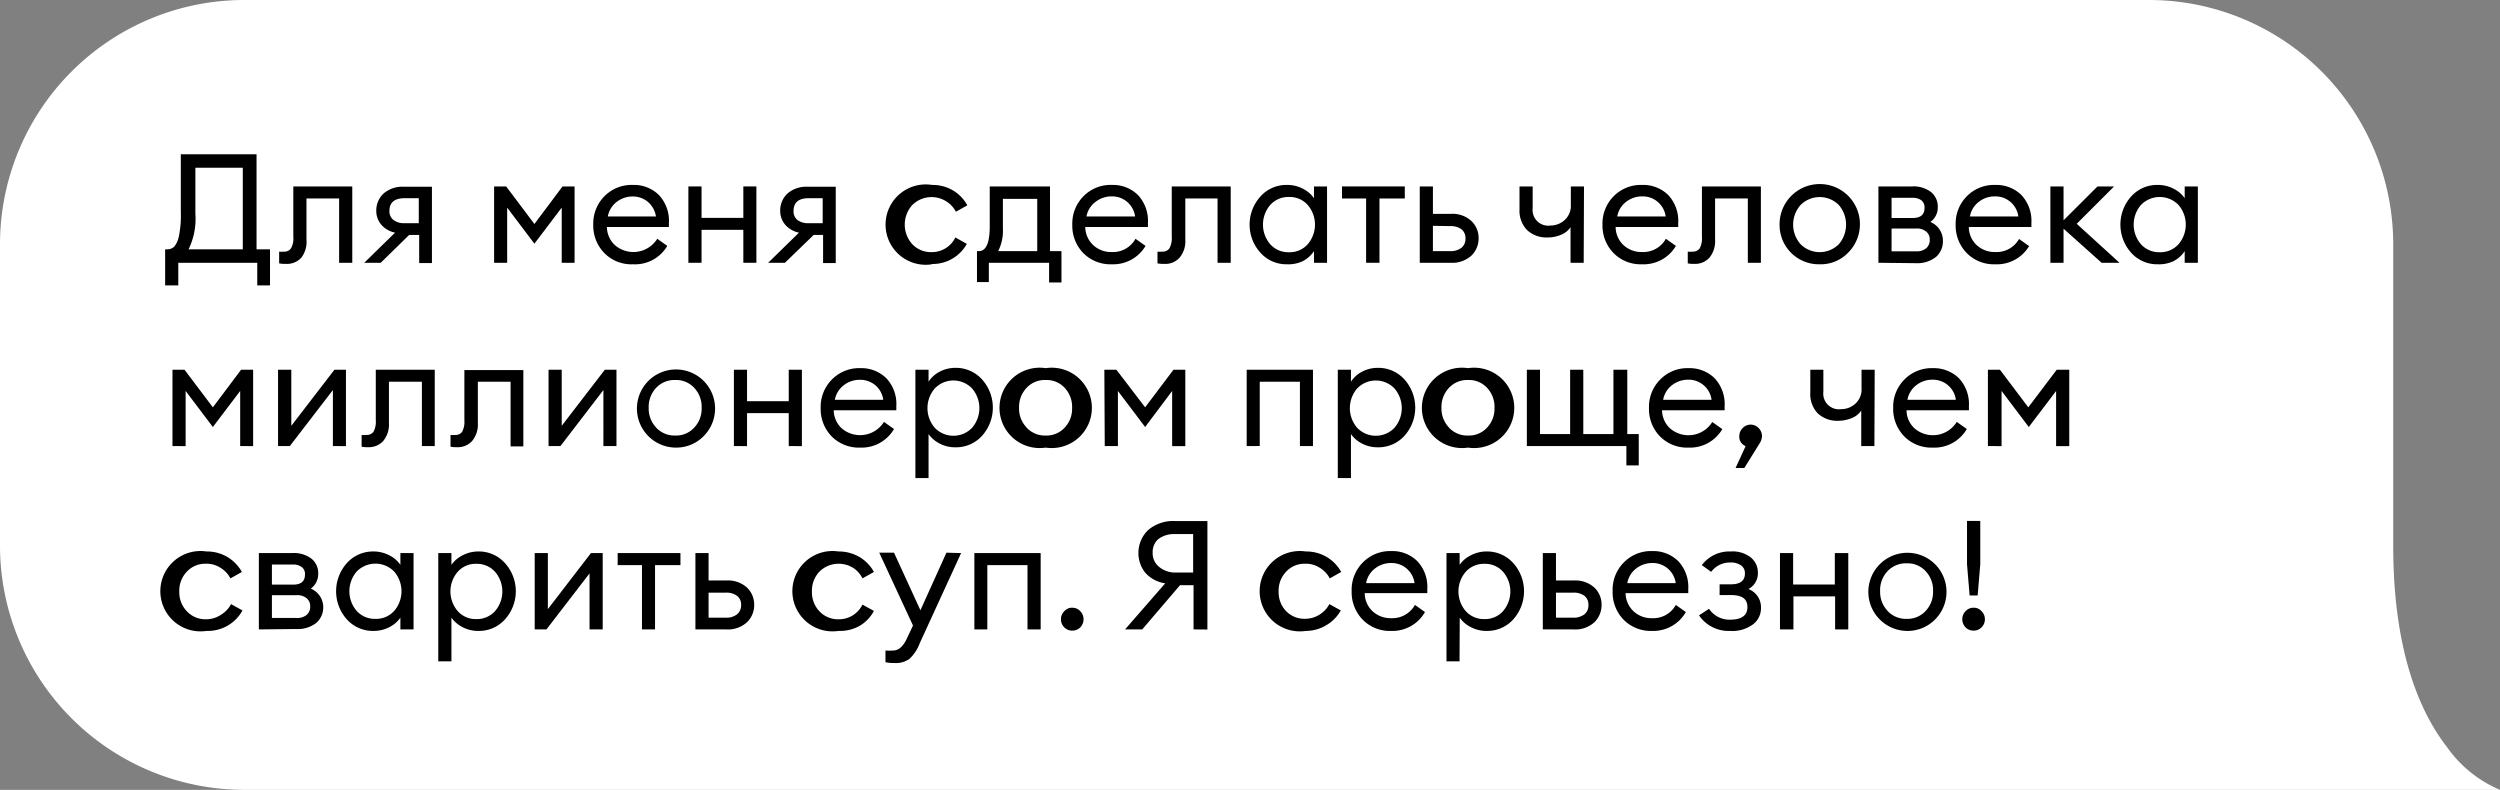 <?xml version="1.0" encoding="UTF-8"?> <svg xmlns="http://www.w3.org/2000/svg" viewBox="0 0 248.88 78.63"><rect x="0" y="0" width="248.88" height="78.63" fill="#808080" stroke="none"/> <defs> <style>.cls-1{fill:#fff;}</style> </defs> <g id="Layer_2" data-name="Layer 2"> <g id="Layer_1-2" data-name="Layer 1"> <path class="cls-1" d="M243.58,74.34c-2.68-3.46-5.33-9.53-5.33-20h0v-30A24.32,24.32,0,0,0,213.93,0H24.32A24.32,24.32,0,0,0,0,24.32v30H0A24.32,24.32,0,0,0,24.32,78.63H248.88A12.26,12.26,0,0,1,243.58,74.34Z"></path> <path d="M25.61,28.41V26.16H17.75v2.25H16.44V24.82h.2a1,1,0,0,0,.71-.27,2.46,2.46,0,0,0,.48-1.14A10.38,10.38,0,0,0,18,21.07V15.36h7.54v9.46h1.34v3.59ZM19.45,16.7v4.59a6.86,6.86,0,0,1-.68,3.53h5.4V16.7Z"></path> <path d="M28.47,26.27a3.12,3.12,0,0,1-.68-.05V25.05a2.29,2.29,0,0,0,.48,0,.78.78,0,0,0,.7-.33,2,2,0,0,0,.23-1.16v-5h5.87v7.6H33.76v-6.4H30.51v4.1A2.58,2.58,0,0,1,30,25.65,1.92,1.92,0,0,1,28.47,26.27Z"></path> <path d="M36.26,26.16l3.07-3a2.44,2.44,0,0,1-1.38-.8A2.11,2.11,0,0,1,37.46,21a2.3,2.3,0,0,1,.72-1.73,2.85,2.85,0,0,1,2-.68H43v7.6H41.73V23.39h-1L37.9,26.16Zm4-3.94h1.43V19.73H40.3q-1.53,0-1.53,1.26a1.08,1.08,0,0,0,.4.91A1.75,1.75,0,0,0,40.3,22.22Z"></path> <path d="M49.19,18.56h1.2L53.2,22.3,56,18.56h1.2v7.6H55.92V20.67L53.2,24.26l-2.71-3.59v5.49h-1.3Z"></path> <path d="M63,26.31a3.77,3.77,0,0,1-2.84-1.12,3.91,3.91,0,0,1-1.1-2.83,3.85,3.85,0,0,1,1.11-2.82,3.79,3.79,0,0,1,2.84-1.13,3.53,3.53,0,0,1,2.58,1,3.73,3.73,0,0,1,1,2.79c0,.15,0,.29,0,.4H60.42a2.5,2.5,0,0,0,.77,1.78,2.8,2.8,0,0,0,4.24-.61l1,.71A3.73,3.73,0,0,1,63,26.31Zm-2.53-4.76h4.83a2.35,2.35,0,0,0-.8-1.45A2.31,2.31,0,0,0,63,19.56a2.6,2.6,0,0,0-1.61.54A2.37,2.37,0,0,0,60.51,21.55Z"></path> <path d="M68.53,26.16v-7.6h1.31v3.13H74V18.56H75.3v7.6H74V22.88H69.84v3.28Z"></path> <path d="M76.47,26.16l3.07-3a2.44,2.44,0,0,1-1.38-.8A2.11,2.11,0,0,1,77.67,21a2.3,2.3,0,0,1,.72-1.73,2.85,2.85,0,0,1,2-.68h2.81v7.6H81.94V23.39H81l-2.86,2.77Zm4-3.94h1.43V19.73H80.51Q79,19.73,79,21a1.08,1.08,0,0,0,.4.91A1.75,1.75,0,0,0,80.51,22.22Z"></path> <path d="M92.79,26.31a4,4,0,1,1,0-7.9,4,4,0,0,1,2.07.54,3.89,3.89,0,0,1,1.44,1.49l-1.14.64a2.63,2.63,0,0,0-1-1.06,2.73,2.73,0,0,0-3.34.39,2.91,2.91,0,0,0,0,3.9,2.56,2.56,0,0,0,1.92.79,2.6,2.6,0,0,0,2.37-1.46l1.14.64a3.9,3.9,0,0,1-3.51,2Z"></path> <path d="M97.26,25h.18c.73,0,1.09-.82,1.09-2.46V18.56h6V25h1.14v3.12h-1.23V26.16h-6v1.92H97.26Zm2.58-5.2v2.95A4.48,4.48,0,0,1,99.37,25h3.89v-5.2Z"></path> <path d="M110.69,26.31a3.8,3.8,0,0,1-2.85-1.12,3.9,3.9,0,0,1-1.09-2.83,3.85,3.85,0,0,1,1.11-2.82,3.77,3.77,0,0,1,2.84-1.13,3.54,3.54,0,0,1,2.58,1,3.77,3.77,0,0,1,1,2.79c0,.15,0,.29,0,.4h-6.24a2.5,2.5,0,0,0,.77,1.78,2.58,2.58,0,0,0,1.86.71,2.55,2.55,0,0,0,2.37-1.32l1,.71A3.73,3.73,0,0,1,110.69,26.31Zm-2.53-4.76H113a2.3,2.3,0,0,0-2.33-2,2.58,2.58,0,0,0-1.6.54A2.33,2.33,0,0,0,108.16,21.55Z"></path> <path d="M115.92,26.27a3.16,3.16,0,0,1-.69-.05V25.05a2.41,2.41,0,0,0,.49,0,.8.8,0,0,0,.7-.33,2.12,2.12,0,0,0,.23-1.16v-5h5.87v7.6h-1.31v-6.4H118v4.1a2.53,2.53,0,0,1-.57,1.79A1.89,1.89,0,0,1,115.92,26.27Z"></path> <path d="M128.13,26.31a3.45,3.45,0,0,1-2.65-1.15,4.17,4.17,0,0,1,0-5.6,3.45,3.45,0,0,1,2.65-1.15,3.32,3.32,0,0,1,1.56.37,3,3,0,0,1,1.12.95V18.56h1.3v7.6h-1.3V25a3,3,0,0,1-1.12,1A3.32,3.32,0,0,1,128.13,26.31Zm.2-1.2a2.38,2.38,0,0,0,1.85-.79,3,3,0,0,0,0-3.92,2.38,2.38,0,0,0-1.85-.79,2.41,2.41,0,0,0-1.87.79,3,3,0,0,0,0,3.92A2.41,2.41,0,0,0,128.33,25.11Z"></path> <path d="M136,26.16v-6.4H133.6v-1.2h6.25v1.2h-2.52v6.4Z"></path> <path d="M141.34,26.16v-7.6h1.31v2.73h1.77a2.77,2.77,0,0,1,2.07.72,2.34,2.34,0,0,1,.71,1.7,2.39,2.39,0,0,1-.71,1.73,2.84,2.84,0,0,1-2.09.72Zm1.31-3.68V25h1.71a1.75,1.75,0,0,0,1.13-.33,1.13,1.13,0,0,0,.4-.93,1.11,1.11,0,0,0-.39-.91,1.79,1.79,0,0,0-1.13-.32Z"></path> <path d="M157.66,26.16h-1.31V22.62a2,2,0,0,1-.92.74,3.37,3.37,0,0,1-1.4.28,2.82,2.82,0,0,1-2-.73,2.75,2.75,0,0,1-.76-2.06V18.56h1.31v2.16a1.56,1.56,0,0,0,1.78,1.73,2.07,2.07,0,0,0,1.4-.54,1.9,1.9,0,0,0,.62-1.53V18.56h1.31Z"></path> <path d="M163.47,26.31a3.79,3.79,0,0,1-2.84-1.12,3.91,3.91,0,0,1-1.1-2.83,3.85,3.85,0,0,1,1.11-2.82,3.8,3.8,0,0,1,2.85-1.13,3.56,3.56,0,0,1,2.58,1,3.77,3.77,0,0,1,1,2.79c0,.15,0,.29,0,.4h-6.23a2.49,2.49,0,0,0,.76,1.78,2.62,2.62,0,0,0,1.87.71,2.57,2.57,0,0,0,2.37-1.32l1,.71A3.73,3.73,0,0,1,163.47,26.31ZM161,21.55h4.82a2.3,2.3,0,0,0-2.33-2,2.56,2.56,0,0,0-1.6.54A2.33,2.33,0,0,0,161,21.55Z"></path> <path d="M168.7,26.27a3.12,3.12,0,0,1-.68-.05V25.05a2.34,2.34,0,0,0,.49,0,.81.81,0,0,0,.7-.33,2.14,2.14,0,0,0,.22-1.16v-5h5.87v7.6H174v-6.4h-3.26v4.1a2.58,2.58,0,0,1-.56,1.79A1.92,1.92,0,0,1,168.7,26.27Z"></path> <path d="M181.16,26.31a3.91,3.91,0,0,1-4-3.95,4,4,0,1,1,6.82,2.8A3.79,3.79,0,0,1,181.16,26.31Zm-1.91-2a2.69,2.69,0,0,0,3.81,0,3,3,0,0,0,0-3.9,2.69,2.69,0,0,0-3.81,0,2.94,2.94,0,0,0,0,3.9Z"></path> <path d="M187,26.16v-7.6h3.31a2.89,2.89,0,0,1,1.93.56,1.86,1.86,0,0,1,.67,1.51,1.77,1.77,0,0,1-.74,1.47A2,2,0,0,1,193.42,24a2.05,2.05,0,0,1-.69,1.58,3,3,0,0,1-2,.62Zm1.31-4.46h2.11c.78,0,1.17-.33,1.17-1a.88.88,0,0,0-.33-.77,1.43,1.43,0,0,0-.84-.24h-2.11Zm0,3.32h2.44a1.46,1.46,0,0,0,1-.3,1.06,1.06,0,0,0,.36-.84,1,1,0,0,0-.36-.83,1.46,1.46,0,0,0-1-.3h-2.44Z"></path> <path d="M198.63,26.31a3.79,3.79,0,0,1-2.84-1.12,3.91,3.91,0,0,1-1.1-2.83,3.85,3.85,0,0,1,1.11-2.82,3.8,3.8,0,0,1,2.85-1.13,3.56,3.56,0,0,1,2.58,1,3.77,3.77,0,0,1,1,2.79c0,.15,0,.29,0,.4H196a2.49,2.49,0,0,0,.76,1.78,2.62,2.62,0,0,0,1.87.71A2.57,2.57,0,0,0,201,23.79l1,.71A3.73,3.73,0,0,1,198.63,26.31Zm-2.52-4.76h4.82a2.3,2.3,0,0,0-2.33-2,2.56,2.56,0,0,0-1.6.54A2.33,2.33,0,0,0,196.11,21.55Z"></path> <path d="M209.22,26.16l-3.79-3.39v3.39h-1.31v-7.6h1.31v3.37l3.38-3.37h1.65l-3.72,3.72L211,26.16Z"></path> <path d="M214.81,26.31a3.46,3.46,0,0,1-2.65-1.15,4.2,4.2,0,0,1,0-5.6,3.46,3.46,0,0,1,2.65-1.15,3.32,3.32,0,0,1,1.56.37,2.93,2.93,0,0,1,1.12.95V18.56h1.31v7.6h-1.31V25a2.93,2.93,0,0,1-1.12,1A3.32,3.32,0,0,1,214.81,26.31Zm.2-1.2a2.42,2.42,0,0,0,1.86-.79,3,3,0,0,0,0-3.92,2.6,2.6,0,0,0-3.73,0,3,3,0,0,0,0,3.92A2.43,2.43,0,0,0,215,25.11Z"></path> <path d="M17.17,36.81h1.2l2.82,3.74L24,36.81h1.2v7.6H23.91V38.92l-2.72,3.59-2.71-3.59v5.49H17.17Z"></path> <path d="M28.85,44.41H27.68v-7.6H29v5.58l4.29-5.58h1.15v7.6H33.14V38.83Z"></path> <path d="M36.69,44.52a3.16,3.16,0,0,1-.69-.05V43.3a2.34,2.34,0,0,0,.49,0,.81.81,0,0,0,.7-.33,2.14,2.14,0,0,0,.22-1.16v-5h5.87v7.6H42V38H38.72v4.1a2.59,2.59,0,0,1-.56,1.79A1.92,1.92,0,0,1,36.69,44.52Z"></path> <path d="M45.54,44.52a3.16,3.16,0,0,1-.69-.05V43.3a2.34,2.34,0,0,0,.49,0A.8.8,0,0,0,46,43a2.12,2.12,0,0,0,.23-1.16v-5h5.87v7.6H50.83V38H47.57v4.1A2.55,2.55,0,0,1,47,43.9,1.9,1.9,0,0,1,45.54,44.52Z"></path> <path d="M55.79,44.41H54.61v-7.6h1.31v5.58l4.29-5.58h1.16v7.6h-1.3V38.83Z"></path> <path d="M67.22,44.56a3.89,3.89,0,1,1,2.84-1.15A3.84,3.84,0,0,1,67.22,44.56Zm-1.91-2a2.51,2.51,0,0,0,1.91.8,2.45,2.45,0,0,0,1.9-.8,2.72,2.72,0,0,0,.73-1.94,2.76,2.76,0,0,0-.73-2,2.45,2.45,0,0,0-1.9-.79,2.5,2.5,0,0,0-1.91.79,2.76,2.76,0,0,0-.73,2A2.72,2.72,0,0,0,65.31,42.55Z"></path> <path d="M73.06,44.41v-7.6h1.31v3.13h4.15V36.81h1.31v7.6H78.52V41.13H74.37v3.28Z"></path> <path d="M85.64,44.56a3.8,3.8,0,0,1-2.85-1.12,3.9,3.9,0,0,1-1.09-2.83,3.85,3.85,0,0,1,1.11-2.82,3.8,3.8,0,0,1,2.84-1.14,3.54,3.54,0,0,1,2.58,1,3.73,3.73,0,0,1,1,2.79c0,.15,0,.29,0,.4H83a2.5,2.5,0,0,0,.77,1.78A2.8,2.8,0,0,0,88,42l1,.71A3.73,3.73,0,0,1,85.64,44.56ZM83.11,39.8h4.82a2.3,2.3,0,0,0-.79-1.45,2.33,2.33,0,0,0-1.53-.54,2.58,2.58,0,0,0-1.61.54A2.37,2.37,0,0,0,83.11,39.8Z"></path> <path d="M92.44,47.59H91.13V36.81h1.31V38A2.9,2.9,0,0,1,93.55,37a3.33,3.33,0,0,1,1.56-.38,3.49,3.49,0,0,1,2.66,1.16,4.2,4.2,0,0,1,0,5.6,3.48,3.48,0,0,1-2.66,1.15,3.32,3.32,0,0,1-1.56-.37,3,3,0,0,1-1.11-.95Zm.62-5a2.57,2.57,0,0,0,3.71,0,3,3,0,0,0,0-3.92,2.57,2.57,0,0,0-3.71,0,3,3,0,0,0,0,3.92Z"></path> <path d="M104.1,44.56a4,4,0,1,1,0-7.91,4,4,0,1,1,0,7.91Zm-1.91-2a2.49,2.49,0,0,0,1.91.8,2.45,2.45,0,0,0,1.9-.8,2.72,2.72,0,0,0,.73-1.94,2.76,2.76,0,0,0-.73-2,2.45,2.45,0,0,0-1.9-.79,2.48,2.48,0,0,0-1.91.79,2.77,2.77,0,0,0-.74,2A2.73,2.73,0,0,0,102.19,42.55Z"></path> <path d="M109.94,36.81h1.2L114,40.55l2.82-3.74H118v7.6h-1.31V38.92L114,42.51l-2.71-3.59v5.49h-1.31Z"></path> <path d="M124.11,44.41v-7.6h6.6v7.6h-1.3V38h-4v6.4Z"></path> <path d="M134.49,47.59h-1.31V36.81h1.31V38A2.9,2.9,0,0,1,135.6,37a3.33,3.33,0,0,1,1.56-.38,3.49,3.49,0,0,1,2.66,1.16,4.2,4.2,0,0,1,0,5.6,3.48,3.48,0,0,1-2.66,1.15,3.32,3.32,0,0,1-1.56-.37,3,3,0,0,1-1.11-.95Zm.62-5a2.57,2.57,0,0,0,3.71,0,3,3,0,0,0,0-3.92,2.57,2.57,0,0,0-3.71,0,3,3,0,0,0,0,3.92Z"></path> <path d="M146.15,44.56a4,4,0,1,1,0-7.91,4,4,0,1,1,0,7.91Zm-1.91-2a2.49,2.49,0,0,0,1.91.8,2.45,2.45,0,0,0,1.9-.8,2.72,2.72,0,0,0,.73-1.94,2.76,2.76,0,0,0-.73-2,2.45,2.45,0,0,0-1.9-.79,2.48,2.48,0,0,0-1.91.79,2.77,2.77,0,0,0-.74,2A2.73,2.73,0,0,0,144.24,42.55Z"></path> <path d="M163.14,43.21v3.12h-1.23V44.41H152v-7.6h1.31v6.4h3v-6.4h1.31v6.4h3v-6.4H162v6.4Z"></path> <path d="M168.09,44.56a3.79,3.79,0,0,1-2.84-1.12,3.9,3.9,0,0,1-1.09-2.83,3.85,3.85,0,0,1,1.11-2.82,3.78,3.78,0,0,1,2.84-1.14,3.57,3.57,0,0,1,2.58,1,3.77,3.77,0,0,1,1,2.79c0,.15,0,.29,0,.4h-6.23a2.5,2.5,0,0,0,.77,1.78,2.79,2.79,0,0,0,4.23-.61l1,.71A3.73,3.73,0,0,1,168.09,44.56Zm-2.52-4.76h4.82a2.3,2.3,0,0,0-2.33-2,2.58,2.58,0,0,0-1.6.54A2.33,2.33,0,0,0,165.57,39.8Z"></path> <path d="M175.21,44.08l-1.56,2.51h-.87l1-2.18a1,1,0,0,1-.63-1,1.14,1.14,0,0,1,.34-.8,1.09,1.09,0,0,1,1.58,0,1.14,1.14,0,0,1,.34.8A1.39,1.39,0,0,1,175.21,44.08Z"></path> <path d="M186.6,44.41h-1.31V40.87a2,2,0,0,1-.92.74,3.5,3.5,0,0,1-1.4.28,2.82,2.82,0,0,1-2-.73,2.74,2.74,0,0,1-.75-2.06V36.81h1.3V39a1.56,1.56,0,0,0,1.78,1.73,2.07,2.07,0,0,0,1.4-.54,1.9,1.9,0,0,0,.62-1.53V36.81h1.31Z"></path> <path d="M192.41,44.56a3.79,3.79,0,0,1-2.84-1.12,3.91,3.91,0,0,1-1.1-2.83,3.85,3.85,0,0,1,1.11-2.82,3.8,3.8,0,0,1,2.85-1.14,3.57,3.57,0,0,1,2.58,1,3.77,3.77,0,0,1,1,2.79c0,.15,0,.29,0,.4H189.8a2.46,2.46,0,0,0,.77,1.78A2.79,2.79,0,0,0,194.8,42l1,.71A3.73,3.73,0,0,1,192.41,44.56Zm-2.52-4.76h4.82a2.3,2.3,0,0,0-2.33-2,2.56,2.56,0,0,0-1.6.54A2.33,2.33,0,0,0,189.89,39.8Z"></path> <path d="M197.9,36.81h1.2l2.82,3.74,2.83-3.74H206v7.6h-1.31V38.92l-2.72,3.59-2.71-3.59v5.49H197.9Z"></path> <path d="M20.56,62.81a4,4,0,1,1,0-7.91,4,4,0,0,1,2.08.55,4,4,0,0,1,1.44,1.49l-1.14.64a2.64,2.64,0,0,0-1-1.06,2.54,2.54,0,0,0-1.43-.4,2.5,2.5,0,0,0-1.91.79,2.73,2.73,0,0,0-.75,2,2.69,2.69,0,0,0,.75,1.94,2.51,2.51,0,0,0,1.91.8A2.63,2.63,0,0,0,22,61.2a2.7,2.7,0,0,0,1-1.06l1.14.63a3.89,3.89,0,0,1-1.44,1.49A3.94,3.94,0,0,1,20.56,62.81Z"></path> <path d="M25.77,62.66v-7.6h3.31a2.89,2.89,0,0,1,1.93.56,1.85,1.85,0,0,1,.67,1.5,1.81,1.81,0,0,1-.74,1.48,2,2,0,0,1,1.24,1.85A2.05,2.05,0,0,1,31.5,62a3,3,0,0,1-2.05.62Zm1.3-4.46h2.12q1.17,0,1.17-1a.84.84,0,0,0-.34-.76,1.38,1.38,0,0,0-.83-.24H27.07Zm0,3.32h2.45a1.46,1.46,0,0,0,1-.3,1.06,1.06,0,0,0,.36-.84,1,1,0,0,0-.36-.83,1.46,1.46,0,0,0-1-.3H27.07Z"></path> <path d="M37.19,62.81a3.48,3.48,0,0,1-2.66-1.15,4.2,4.2,0,0,1,0-5.6,3.49,3.49,0,0,1,2.66-1.16,3.39,3.39,0,0,1,1.56.38,2.9,2.9,0,0,1,1.11.95V55.06h1.31v7.6H39.86V61.49a3,3,0,0,1-1.11.95A3.38,3.38,0,0,1,37.19,62.81Zm.19-1.2a2.42,2.42,0,0,0,1.86-.79,3,3,0,0,0,0-3.92,2.6,2.6,0,0,0-3.73,0,3,3,0,0,0,0,3.92A2.43,2.43,0,0,0,37.38,61.61Z"></path> <path d="M44.94,65.84H43.63V55.06h1.31v1.17a3,3,0,0,1,1.12-.95,3.33,3.33,0,0,1,1.56-.38,3.47,3.47,0,0,1,2.65,1.16,4.17,4.17,0,0,1,0,5.6,3.46,3.46,0,0,1-2.65,1.15,3.32,3.32,0,0,1-1.56-.37,3.1,3.1,0,0,1-1.12-.95Zm.63-5a2.38,2.38,0,0,0,1.85.79,2.42,2.42,0,0,0,1.86-.79,3,3,0,0,0,0-3.92,2.42,2.42,0,0,0-1.86-.79,2.38,2.38,0,0,0-1.85.79,3,3,0,0,0,0,3.92Z"></path> <path d="M54.4,62.66H53.23v-7.6h1.31v5.58l4.29-5.58H60v7.6H58.69V57.08Z"></path> <path d="M63.91,62.66v-6.4H61.49v-1.2h6.25v1.2H65.21v6.4Z"></path> <path d="M69.23,62.66v-7.6h1.31v2.73H72.3a2.8,2.8,0,0,1,2.08.72,2.32,2.32,0,0,1,.7,1.7,2.35,2.35,0,0,1-.71,1.73,2.81,2.81,0,0,1-2.08.72ZM70.54,59v2.49h1.7a1.71,1.71,0,0,0,1.13-.33,1.14,1.14,0,0,0,.41-.93,1.09,1.09,0,0,0-.4-.91A1.76,1.76,0,0,0,72.26,59Z"></path> <path d="M83.48,62.81a4,4,0,1,1,0-7.91,4.06,4.06,0,0,1,2.08.55A3.86,3.86,0,0,1,87,56.94l-1.14.64a2.57,2.57,0,0,0-.95-1.06,2.73,2.73,0,0,0-3.34.39,2.77,2.77,0,0,0-.74,2,2.73,2.73,0,0,0,.74,1.94,2.53,2.53,0,0,0,1.92.8,2.59,2.59,0,0,0,1.42-.4,2.63,2.63,0,0,0,.95-1.06l1.14.63a3.8,3.8,0,0,1-1.43,1.49A4,4,0,0,1,83.48,62.81Z"></path> <path d="M95.68,55.06l-4.13,9a4,4,0,0,1-1,1.52A2.29,2.29,0,0,1,89,66a3.07,3.07,0,0,1-.85-.08V64.76a4.4,4.4,0,0,0,.74,0c.57,0,1-.38,1.37-1.15l.63-1.34-3.36-7.25H89l2.63,5.73,2.59-5.73Z"></path> <path d="M97,62.66v-7.6h6.6v7.6h-1.31v-6.4h-4v6.4Z"></path> <path d="M107.55,62.45a1.09,1.09,0,0,1-.8.33,1.08,1.08,0,0,1-.8-.33,1.12,1.12,0,0,1-.33-.81,1.1,1.1,0,0,1,.34-.8,1,1,0,0,1,.79-.34,1.06,1.06,0,0,1,.79.34,1.13,1.13,0,0,1,.33.8A1.15,1.15,0,0,1,107.55,62.45Z"></path> <path d="M118.82,62.66v-4.4h-1.35l-3.76,4.4H112l4-4.59A3.25,3.25,0,0,1,114,57a3.17,3.17,0,0,1,.32-4.25,3.86,3.86,0,0,1,2.66-.88h3.22v10.8ZM114.75,55a1.74,1.74,0,0,0,.6,1.4A2.53,2.53,0,0,0,117,57h1.78V53.17H117a2.58,2.58,0,0,0-1.69.5A1.7,1.7,0,0,0,114.75,55Z"></path> <path d="M130,62.81a4,4,0,1,1,0-7.91,4,4,0,0,1,2.08.55,4,4,0,0,1,1.44,1.49l-1.14.64a2.64,2.64,0,0,0-1-1.06,2.54,2.54,0,0,0-1.43-.4,2.48,2.48,0,0,0-1.91.79,2.73,2.73,0,0,0-.75,2A2.69,2.69,0,0,0,128,60.8a2.49,2.49,0,0,0,1.91.8,2.63,2.63,0,0,0,1.43-.4,2.7,2.7,0,0,0,1-1.06l1.14.63A3.89,3.89,0,0,1,132,62.26,3.94,3.94,0,0,1,130,62.81Z"></path> <path d="M138.5,62.81a3.77,3.77,0,0,1-2.84-1.12,3.91,3.91,0,0,1-1.1-2.83A3.85,3.85,0,0,1,135.67,56a3.8,3.8,0,0,1,2.85-1.14,3.53,3.53,0,0,1,2.57,1,3.72,3.72,0,0,1,1,2.79c0,.15,0,.29,0,.4h-6.23a2.49,2.49,0,0,0,.76,1.78,2.62,2.62,0,0,0,1.87.71,2.57,2.57,0,0,0,2.37-1.32l1,.71A3.73,3.73,0,0,1,138.5,62.81ZM136,58.05h4.82a2.3,2.3,0,0,0-2.33-2,2.56,2.56,0,0,0-1.6.54A2.33,2.33,0,0,0,136,58.05Z"></path> <path d="M145.3,65.84H144V55.06h1.31v1.17a2.86,2.86,0,0,1,1.12-.95A3.33,3.33,0,0,1,148,54.9a3.49,3.49,0,0,1,2.65,1.16,4.2,4.2,0,0,1,0,5.6A3.48,3.48,0,0,1,148,62.81a3.32,3.32,0,0,1-1.56-.37,2.94,2.94,0,0,1-1.12-.95Zm.62-5a2.42,2.42,0,0,0,1.86.79,2.38,2.38,0,0,0,1.85-.79,3,3,0,0,0,0-3.92,2.38,2.38,0,0,0-1.85-.79,2.42,2.42,0,0,0-1.86.79,3,3,0,0,0,0,3.92Z"></path> <path d="M153.59,62.66v-7.6h1.31v2.73h1.76a2.81,2.81,0,0,1,2.08.72,2.32,2.32,0,0,1,.7,1.7,2.39,2.39,0,0,1-.71,1.73,2.82,2.82,0,0,1-2.09.72ZM154.9,59v2.49h1.7a1.75,1.75,0,0,0,1.13-.33,1.13,1.13,0,0,0,.4-.93,1.11,1.11,0,0,0-.39-.91,1.77,1.77,0,0,0-1.13-.32Z"></path> <path d="M164.48,62.81a3.8,3.8,0,0,1-2.85-1.12,3.9,3.9,0,0,1-1.09-2.83A3.85,3.85,0,0,1,161.65,56a3.78,3.78,0,0,1,2.84-1.14,3.55,3.55,0,0,1,2.58,1,3.76,3.76,0,0,1,1,2.79c0,.15,0,.29,0,.4h-6.24a2.5,2.5,0,0,0,.77,1.78,2.58,2.58,0,0,0,1.86.71,2.55,2.55,0,0,0,2.37-1.32l1,.71A3.73,3.73,0,0,1,164.48,62.81ZM162,58.05h4.82a2.3,2.3,0,0,0-2.32-2,2.58,2.58,0,0,0-1.61.54A2.33,2.33,0,0,0,162,58.05Z"></path> <path d="M172.25,62.81a3.57,3.57,0,0,1-3.11-1.55l1-.65a2.44,2.44,0,0,0,2.08,1.08c1.16,0,1.74-.42,1.74-1.25s-.55-1.2-1.63-1.2h-1.14V58.17h1.12c.94,0,1.4-.36,1.4-1.08a.94.94,0,0,0-.39-.81,1.78,1.78,0,0,0-1.08-.28,2.3,2.3,0,0,0-1.89.93l-.93-.67a3.43,3.43,0,0,1,2.88-1.36,2.92,2.92,0,0,1,2,.6A1.92,1.92,0,0,1,175,57a1.77,1.77,0,0,1-.94,1.64,1.94,1.94,0,0,1,1.25,1.89,2,2,0,0,1-.79,1.62A3.43,3.43,0,0,1,172.25,62.81Z"></path> <path d="M177.2,62.66v-7.6h1.31v3.13h4.15V55.06H184v7.6h-1.31V59.37h-4.15v3.29Z"></path> <path d="M189.81,62.81a3.89,3.89,0,1,1,2.84-1.15A3.84,3.84,0,0,1,189.81,62.81Zm-1.91-2a2.51,2.51,0,0,0,1.91.8,2.45,2.45,0,0,0,1.9-.8,2.72,2.72,0,0,0,.73-1.94,2.76,2.76,0,0,0-.73-2,2.45,2.45,0,0,0-1.9-.79,2.5,2.5,0,0,0-1.91.79,2.76,2.76,0,0,0-.73,2A2.72,2.72,0,0,0,187.9,60.8Z"></path> <path d="M197.27,62.45a1.08,1.08,0,0,1-.8.33,1.09,1.09,0,0,1-.8-.33,1.15,1.15,0,0,1-.32-.81,1.13,1.13,0,0,1,.33-.8,1.06,1.06,0,0,1,.79-.34,1,1,0,0,1,.79.34,1.1,1.1,0,0,1,.34.8A1.12,1.12,0,0,1,197.27,62.45Zm-1.19-3.17-.26-3.1V51.86h1.32v4.32l-.26,3.1Z"></path> </g> </g> </svg> 